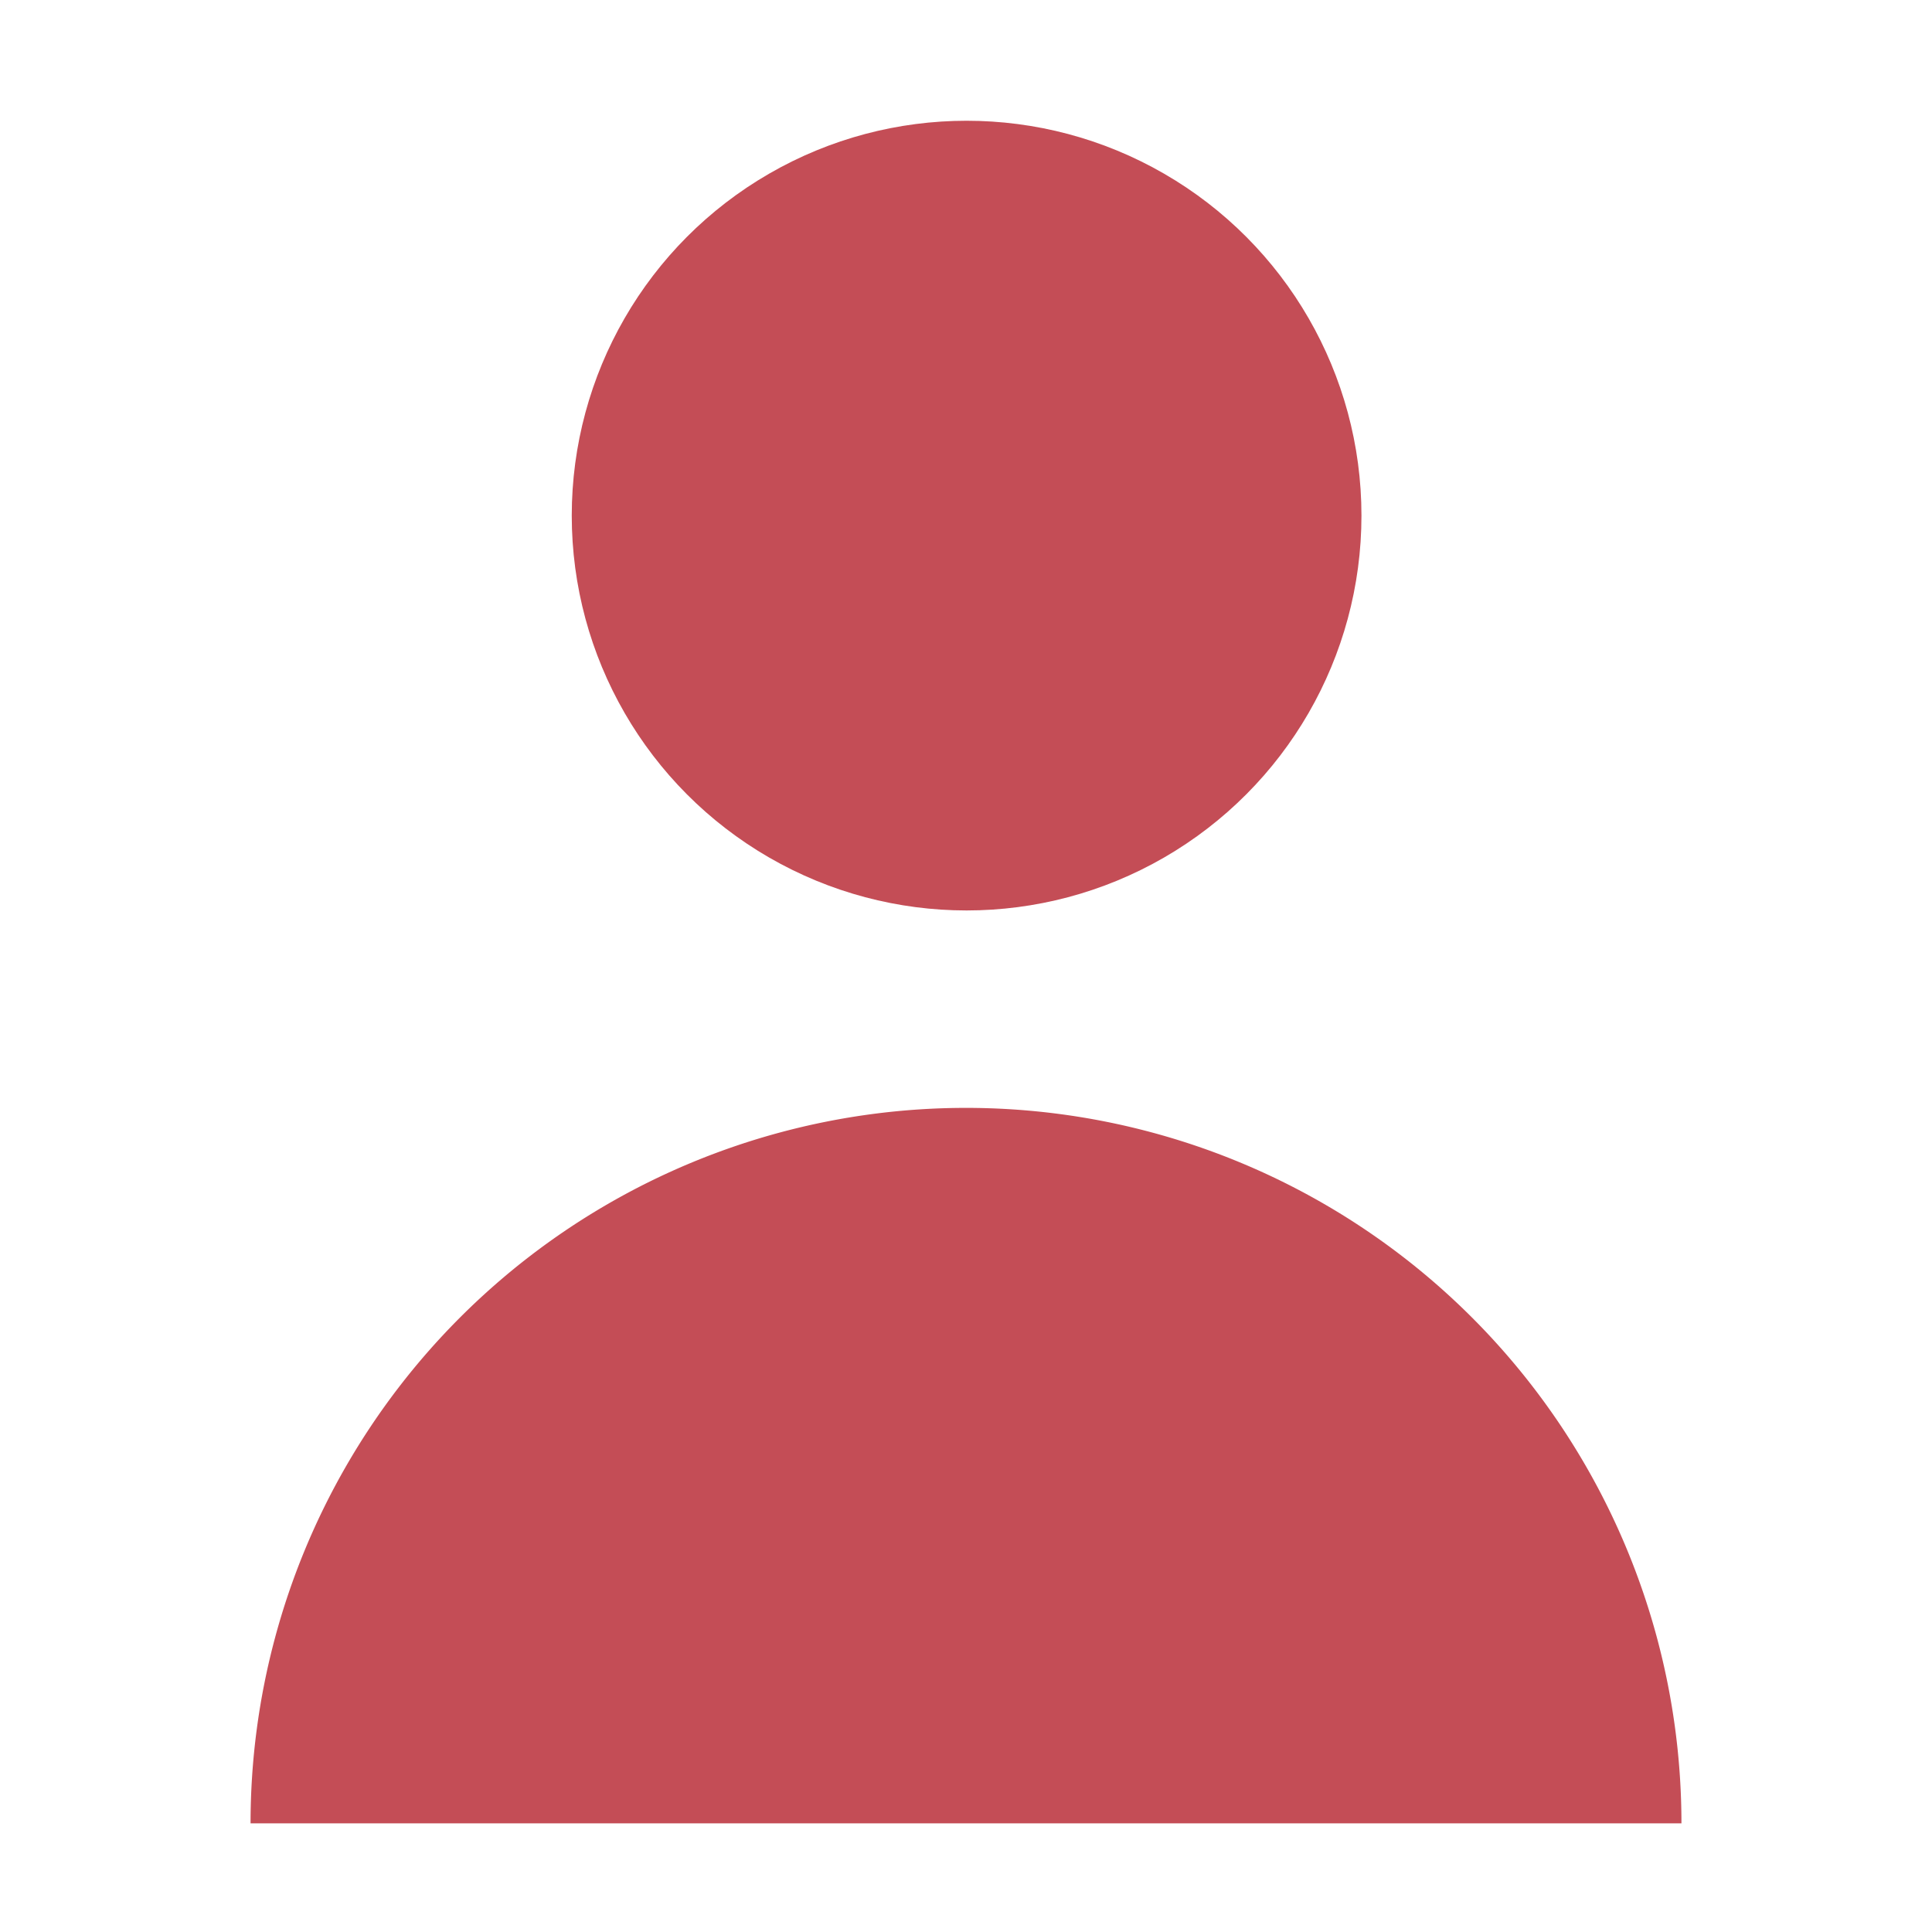 <svg xmlns="http://www.w3.org/2000/svg" viewBox="0 0 32 32"><title>spf_member</title><g id="レイヤー_2" data-name="レイヤー 2"><g id="レイヤー_1-2" data-name="レイヤー 1"><rect width="32" height="32" style="fill:none"/><g id="Layer_1" data-name="Layer 1"><circle id="楕円形_9" data-name="楕円形 9" cx="16.01" cy="8.54" r="6.54" style="fill:#c44d56"/><path id="パス_1648" data-name="パス 1648" d="M16,18.35A11.85,11.85,0,0,0,4.15,30.2h23.7A11.85,11.85,0,0,0,16,18.35Z" style="fill:#c44d56"/></g></g></g></svg>